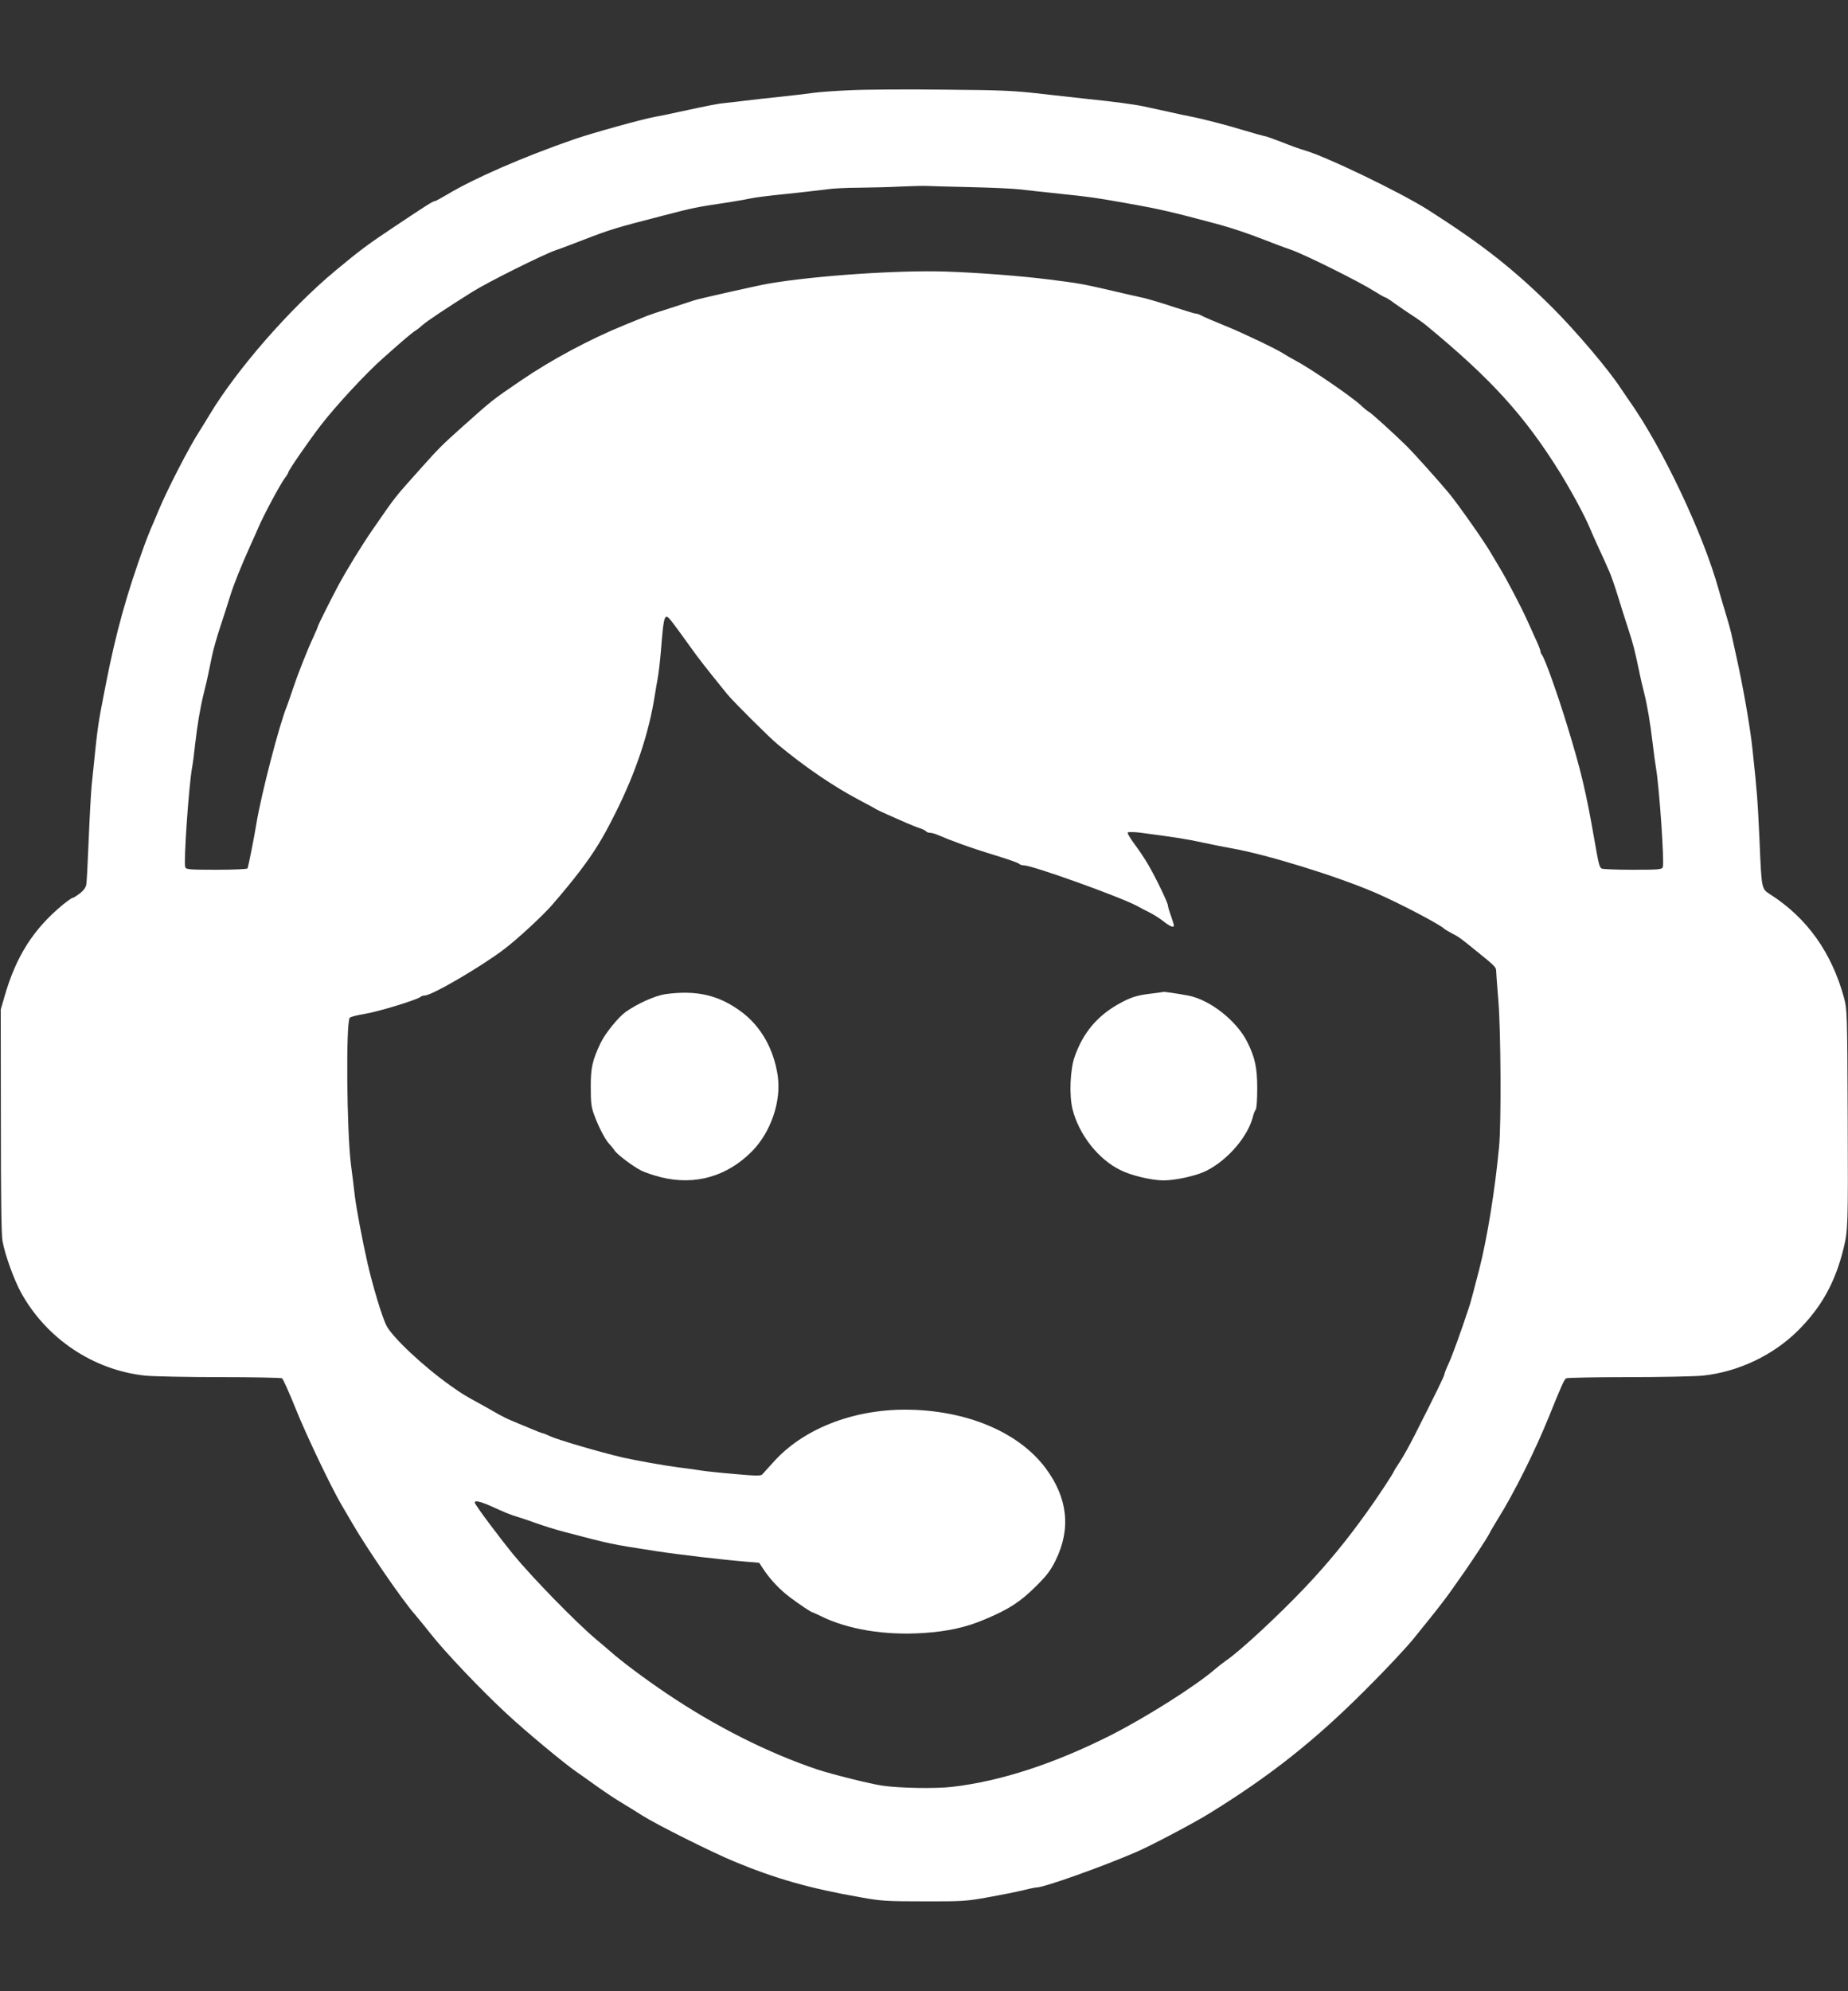 <?xml version="1.0" standalone="no"?>
<!DOCTYPE svg PUBLIC "-//W3C//DTD SVG 20010904//EN"
 "http://www.w3.org/TR/2001/REC-SVG-20010904/DTD/svg10.dtd">
<svg version="1.0" xmlns="http://www.w3.org/2000/svg"
 width="1250pt" height="1346pt" viewBox="0 0 1250 1346"
 preserveAspectRatio="xMidYMid meet">

<rect x="0" y="0" width="1250" height="1346" fill="#333333" stroke="none"/>

<g transform="translate(0,1346) scale(0.1,-0.1)"
fill="#fff" stroke="none">
<path d="M5750 12850 c-96 -4 -209 -12 -250 -18 -41 -6 -145 -18 -230 -27 -85
-9 -186 -20 -225 -25 -38 -5 -97 -12 -130 -15 -62 -6 -116 -17 -320 -61 -66
-15 -140 -30 -165 -34 -84 -15 -416 -107 -545 -151 -349 -121 -677 -264 -862
-375 -40 -24 -77 -44 -83 -44 -11 0 -56 -28 -270 -171 -183 -122 -233 -159
-399 -297 -307 -254 -672 -672 -856 -980 -22 -37 -52 -85 -66 -107 -69 -106
-218 -396 -276 -535 -19 -47 -43 -103 -53 -125 -9 -22 -29 -71 -43 -110 -121
-333 -193 -592 -262 -945 -58 -299 -50 -242 -95 -680 -5 -52 -14 -216 -20
-365 -6 -148 -13 -284 -16 -302 -3 -22 -17 -42 -43 -62 -22 -17 -44 -31 -49
-31 -6 0 -36 -21 -68 -47 -199 -165 -315 -348 -393 -618 l-26 -90 1 -750 c0
-517 3 -770 11 -815 16 -91 77 -260 125 -348 172 -312 490 -525 841 -562 51
-5 277 -10 502 -10 226 0 416 -4 423 -8 7 -5 49 -98 93 -208 72 -179 238 -526
307 -644 15 -25 47 -80 72 -123 98 -170 336 -518 427 -622 19 -22 69 -83 110
-135 95 -121 347 -385 512 -537 128 -119 381 -329 464 -387 25 -17 90 -63 144
-102 55 -39 128 -88 164 -109 35 -21 100 -61 144 -89 98 -62 470 -248 620
-310 281 -117 514 -183 858 -243 140 -25 173 -27 427 -27 256 -1 286 1 430 27
85 15 191 36 235 47 44 11 88 20 97 20 50 0 435 137 668 237 105 45 397 199
506 267 411 254 711 492 1054 836 130 129 273 282 320 340 46 57 99 122 117
145 58 72 117 149 152 200 20 28 52 75 74 105 77 112 152 226 170 260 9 19 36
64 58 100 108 172 252 460 345 690 91 225 104 253 118 262 6 4 196 8 421 8
226 0 451 5 502 10 240 25 478 138 646 306 158 158 250 323 307 554 30 122 31
157 28 880 -3 719 -4 737 -25 815 -84 306 -249 538 -498 698 -61 40 -59 28
-74 377 -12 260 -15 304 -47 605 -16 152 -64 426 -111 635 -14 63 -29 131 -33
150 -4 19 -20 76 -35 125 -15 50 -38 126 -50 170 -104 376 -382 962 -604 1275
-17 25 -43 63 -58 85 -81 125 -307 391 -467 550 -257 255 -472 424 -833 654
-186 119 -701 367 -843 406 -25 7 -92 31 -149 54 -58 22 -110 41 -117 41 -6 0
-70 18 -140 39 -114 35 -293 81 -364 94 -14 2 -79 16 -145 31 -66 14 -142 31
-170 37 -55 12 -217 34 -370 49 -55 6 -197 22 -315 35 -190 22 -268 26 -670
29 -250 3 -534 1 -630 -4z m810 -655 c140 -3 291 -10 335 -15 44 -5 168 -19
275 -30 199 -21 226 -24 435 -61 238 -42 320 -61 630 -144 93 -25 210 -64 319
-107 54 -21 135 -52 180 -67 96 -34 462 -216 559 -278 37 -23 71 -43 76 -43 5
0 35 -19 67 -43 33 -23 86 -60 119 -81 33 -21 76 -52 95 -68 439 -362 662
-608 902 -993 78 -127 166 -289 202 -375 10 -25 34 -79 53 -120 19 -41 40 -88
48 -105 7 -16 22 -51 34 -77 11 -26 36 -98 55 -160 19 -62 50 -160 69 -218 31
-93 46 -149 78 -305 4 -22 17 -78 29 -125 23 -92 41 -197 60 -355 6 -55 16
-125 21 -155 23 -136 58 -643 46 -673 -6 -15 -29 -17 -204 -17 -109 0 -203 4
-209 8 -16 10 -20 27 -49 192 -57 328 -91 471 -186 780 -67 218 -152 455 -170
474 -5 6 -9 16 -9 23 0 7 -16 48 -36 90 -19 43 -42 94 -51 113 -38 86 -144
289 -191 365 -17 28 -41 68 -53 89 -36 66 -216 323 -286 409 -67 81 -240 274
-291 324 -82 81 -234 218 -250 227 -10 5 -35 25 -57 46 -63 59 -347 253 -445
304 -30 16 -66 37 -80 46 -35 25 -280 142 -375 180 -91 37 -162 67 -187 81
-10 5 -24 9 -31 9 -7 0 -75 21 -152 46 -77 26 -167 52 -200 60 -33 7 -130 29
-215 49 -193 45 -228 51 -420 75 -197 25 -489 47 -700 54 -321 11 -893 -28
-1205 -82 -70 -12 -464 -101 -495 -111 -14 -5 -86 -28 -160 -52 -74 -23 -148
-48 -165 -55 -16 -7 -82 -33 -145 -59 -242 -98 -504 -239 -710 -380 -195 -133
-188 -128 -390 -308 -142 -127 -160 -145 -287 -287 -183 -205 -161 -177 -325
-414 -70 -101 -172 -267 -228 -371 -47 -87 -140 -273 -140 -280 0 -3 -13 -34
-29 -69 -42 -89 -108 -257 -141 -356 -15 -47 -33 -96 -38 -110 -52 -124 -177
-607 -208 -800 -14 -87 -55 -294 -60 -301 -3 -5 -97 -9 -210 -9 -181 0 -205 2
-211 17 -12 30 23 539 46 673 6 30 15 102 21 160 15 131 33 240 60 350 12 47
25 103 29 125 5 22 16 76 25 120 9 44 34 132 55 195 21 63 51 156 66 205 26
85 75 206 142 355 17 36 38 85 49 110 35 83 148 294 180 337 13 17 24 35 24
39 0 13 139 214 223 323 101 130 299 344 415 447 130 116 203 178 221 188 9 5
30 21 46 36 29 27 177 125 340 227 105 66 471 248 560 280 39 13 126 46 195
73 182 70 216 80 530 161 216 56 219 57 460 93 58 9 121 21 140 25 19 5 127
19 240 30 113 12 235 26 273 31 37 6 136 11 220 11 83 1 211 4 282 8 72 3 148
5 170 4 22 -1 155 -5 295 -8z m-2003 -2954 c21 -27 69 -94 108 -148 61 -86
113 -152 255 -327 44 -53 280 -288 340 -338 183 -152 376 -284 555 -378 55
-29 105 -56 110 -60 6 -4 44 -22 85 -40 41 -18 98 -43 125 -55 28 -12 67 -28
87 -34 21 -7 40 -17 43 -22 4 -5 15 -9 25 -9 11 0 34 -6 52 -14 90 -39 224
-87 318 -116 169 -52 224 -71 235 -81 5 -5 18 -9 30 -9 57 0 646 -211 765
-274 25 -14 65 -35 90 -47 25 -13 63 -37 85 -54 48 -38 75 -49 75 -32 0 7 -9
37 -20 67 -11 30 -20 61 -20 68 0 18 -81 187 -132 274 -21 37 -63 100 -93 140
-30 40 -51 76 -47 80 4 4 42 4 83 -1 228 -30 316 -43 424 -67 66 -14 154 -32
195 -39 233 -40 709 -187 970 -299 159 -68 450 -221 470 -246 3 -3 25 -16 49
-29 48 -24 60 -33 173 -125 117 -94 128 -105 128 -129 0 -12 7 -103 15 -202
17 -209 20 -828 5 -986 -27 -289 -80 -618 -134 -829 -40 -155 -59 -228 -72
-265 -49 -149 -109 -315 -134 -370 -17 -36 -30 -70 -30 -76 0 -10 -62 -137
-205 -419 -32 -63 -75 -140 -95 -170 -20 -30 -39 -60 -41 -66 -7 -19 -120
-190 -187 -282 -137 -191 -261 -341 -411 -500 -179 -189 -446 -437 -539 -499
-20 -14 -53 -40 -73 -57 -132 -114 -459 -321 -702 -445 -384 -194 -748 -313
-1077 -351 -110 -13 -354 -9 -470 8 -80 11 -339 76 -440 109 -332 111 -694
293 -1025 517 -141 95 -298 212 -376 281 -25 22 -70 60 -100 85 -136 115 -430
416 -557 571 -104 128 -252 326 -260 349 -7 19 36 10 104 -20 108 -49 126 -56
179 -73 28 -8 89 -29 136 -46 48 -17 131 -43 185 -57 333 -87 300 -80 619
-130 157 -24 447 -58 615 -72 l85 -7 33 -50 c46 -68 112 -137 180 -187 61 -46
140 -98 147 -98 3 0 29 -12 58 -26 181 -90 434 -131 692 -114 167 11 292 39
418 93 160 67 239 118 343 222 75 74 100 107 134 176 106 214 82 425 -70 627
-185 244 -539 391 -948 392 -359 0 -693 -132 -892 -356 -35 -38 -68 -75 -74
-82 -10 -10 -45 -10 -187 3 -96 8 -199 19 -229 24 -30 5 -95 14 -145 20 -102
13 -290 47 -380 67 -159 37 -444 121 -493 144 -23 11 -45 20 -49 20 -5 0 -47
16 -93 36 -47 19 -103 43 -125 52 -22 9 -60 28 -85 42 -25 15 -76 43 -113 64
-116 63 -130 72 -208 127 -184 130 -397 330 -436 409 -29 57 -92 267 -127 420
-35 153 -75 366 -86 455 -6 55 -18 150 -26 210 -29 226 -35 968 -8 995 6 6 53
18 103 26 89 14 356 96 376 115 5 5 18 9 28 9 48 0 382 195 537 313 89 67 264
229 325 300 144 166 242 294 310 405 43 70 66 113 121 222 137 275 224 537
264 795 5 33 14 83 19 111 5 27 15 108 21 180 22 269 23 269 87 185z"/>
<path d="M7868 6754 c-2 -1 -45 -7 -96 -13 -87 -11 -129 -25 -212 -72 -140
-80 -234 -192 -290 -350 -32 -87 -39 -265 -15 -359 43 -170 173 -336 321 -409
74 -38 211 -70 292 -71 84 0 225 31 292 65 147 74 283 234 316 370 4 17 12 36
18 44 6 8 10 66 10 145 0 137 -15 207 -67 311 -71 143 -251 285 -397 314 -74
14 -169 28 -172 25z"/>
<path d="M4500 6739 c-68 -10 -187 -63 -268 -120 -50 -36 -139 -146 -169 -209
-56 -118 -68 -169 -67 -300 0 -107 3 -134 24 -190 31 -83 73 -163 100 -192 12
-13 29 -33 37 -46 20 -29 125 -108 183 -137 25 -12 84 -32 132 -44 229 -56
444 5 612 173 131 131 203 344 176 518 -28 180 -115 332 -247 429 -151 112
-302 147 -513 118z"/>
</g>
</svg>
